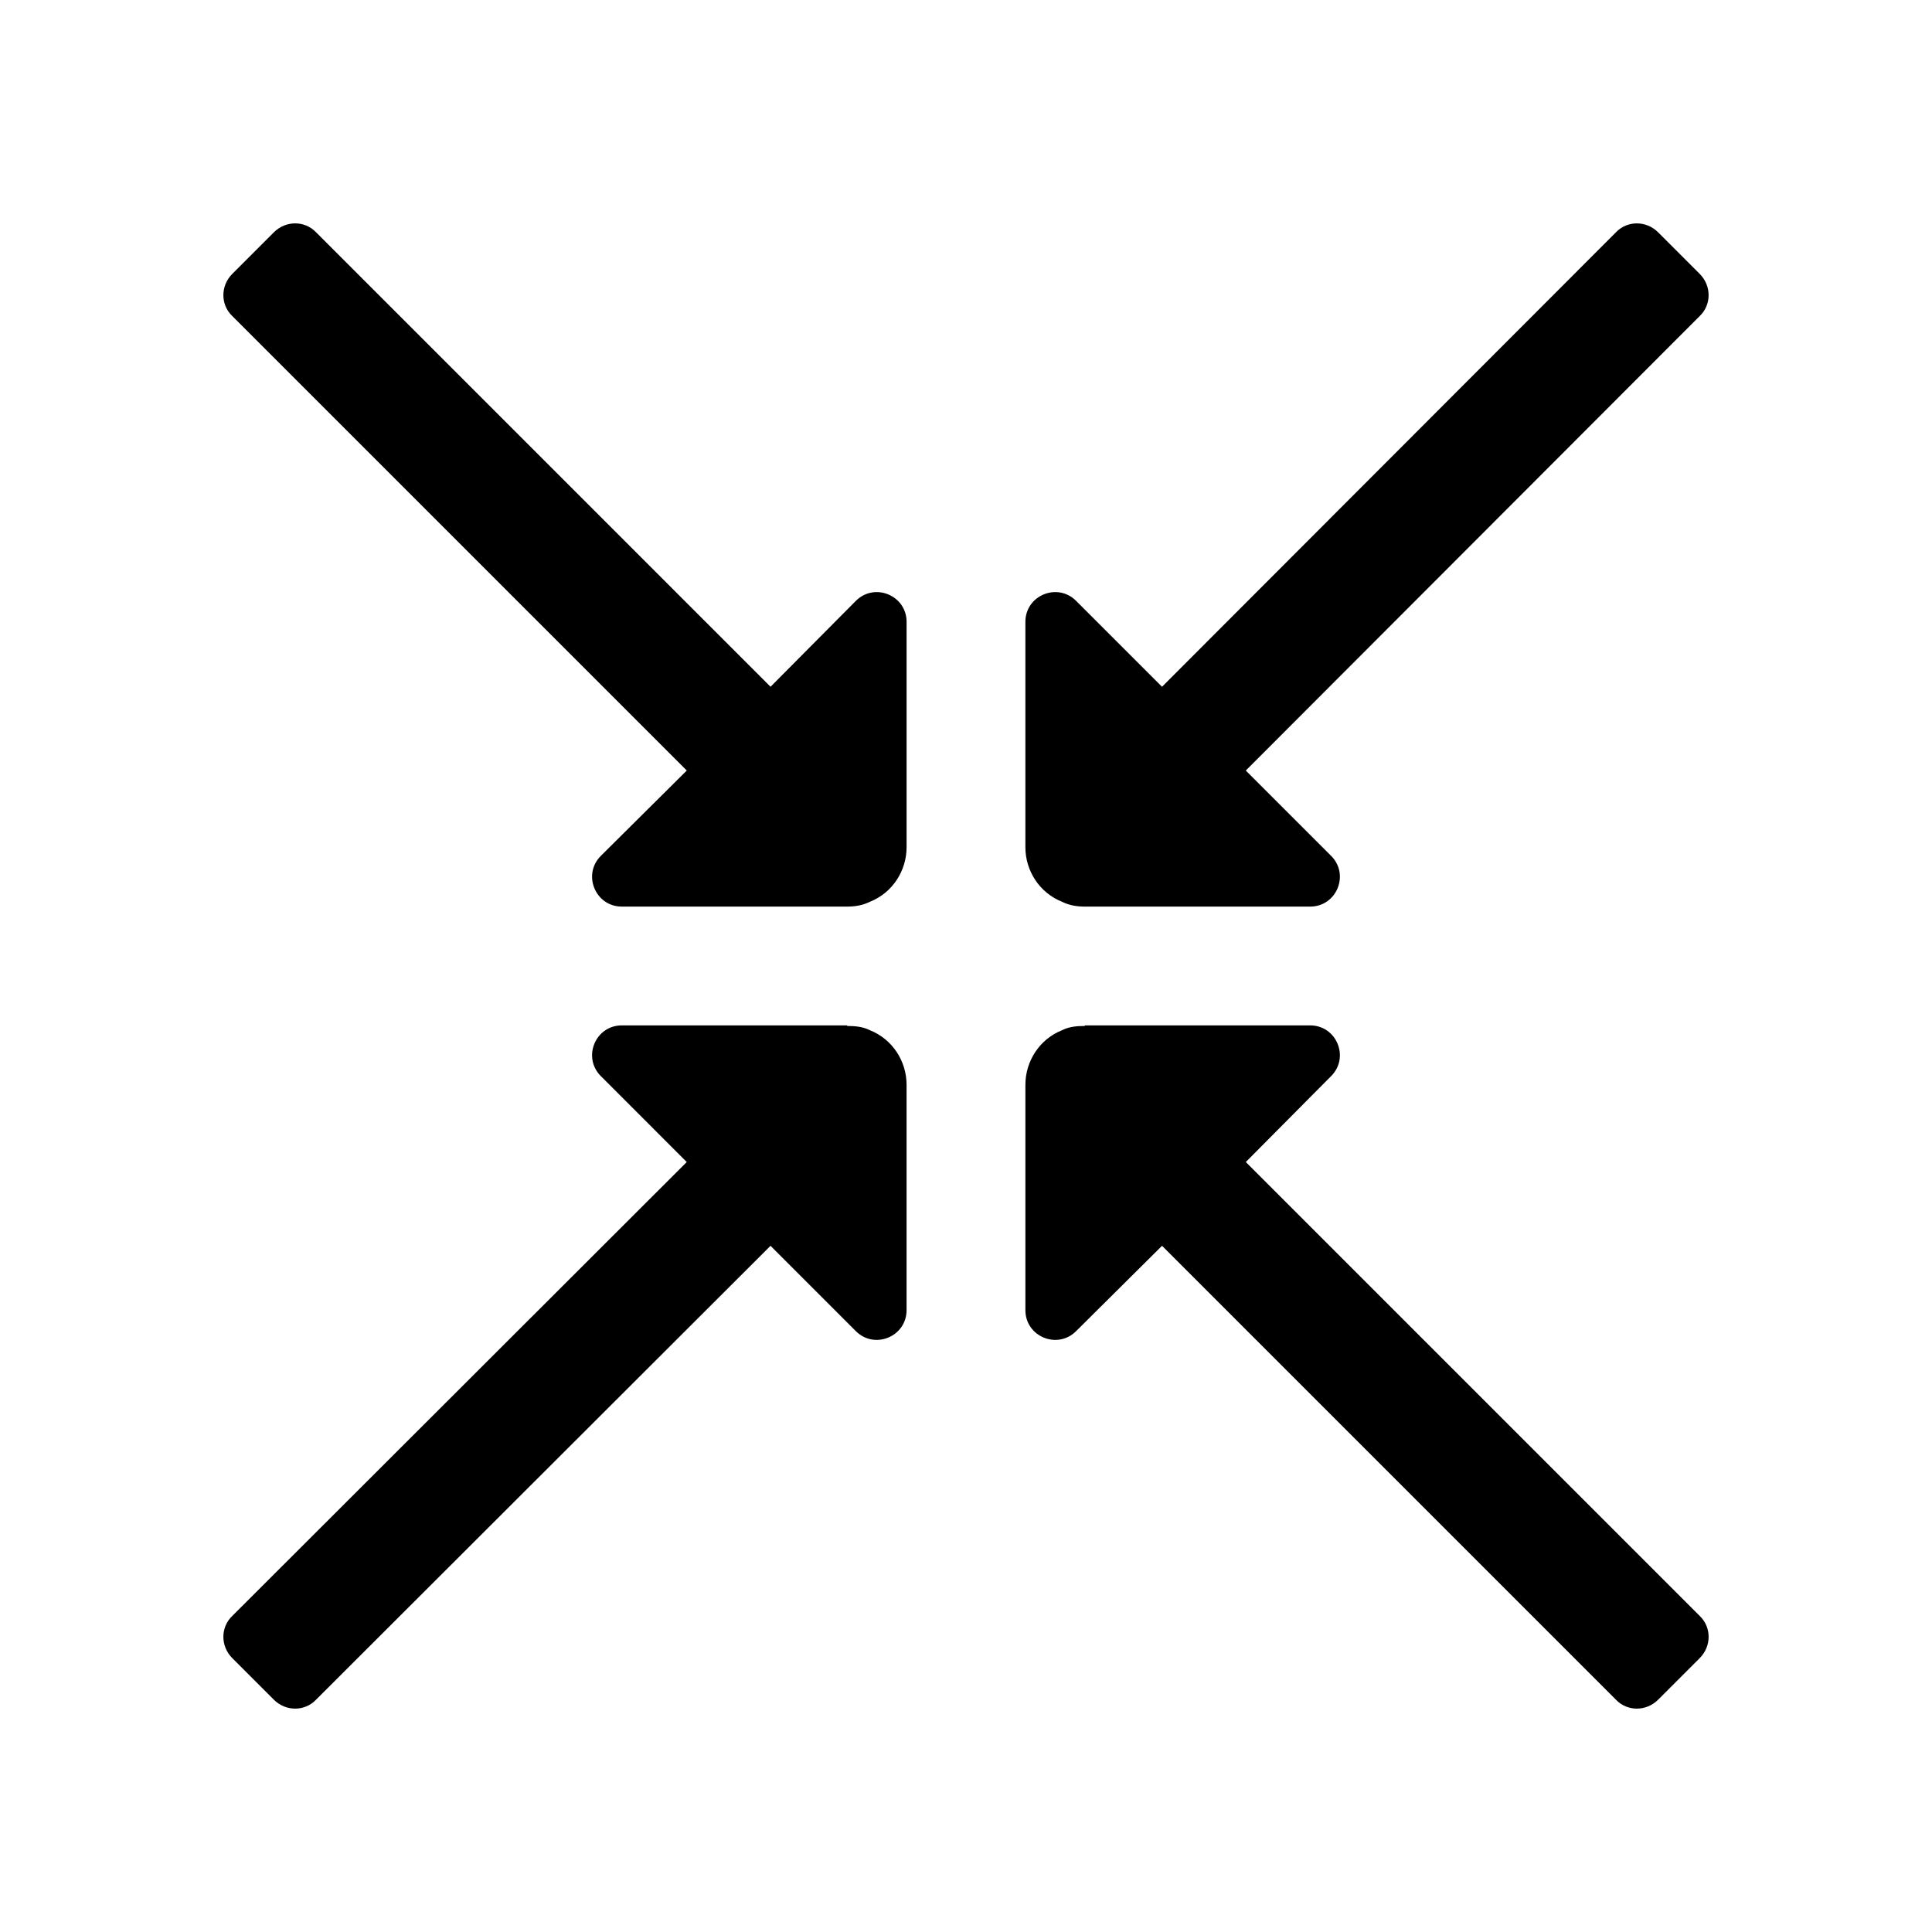 <?xml version="1.0" encoding="UTF-8"?>
<!-- Uploaded to: SVG Repo, www.svgrepo.com, Generator: SVG Repo Mixer Tools -->
<svg fill="#000000" width="800px" height="800px" version="1.1" viewBox="144 144 512 512" xmlns="http://www.w3.org/2000/svg">
 <g>
  <path d="m474.15 451.95 22.613-22.773c4.961-4.957 1.449-13.438-5.562-13.438h-59.715v0.156c-2.047 0-4.094 0.156-5.984 1.102-5.984 2.363-9.762 8.188-9.762 14.488v59.715c0 7.016 8.48 10.523 13.438 5.566l22.773-22.617 120.29 120.29c2.992 3.148 8.031 3.148 11.18 0l11.02-11.02c3.148-3.148 3.148-8.188 0-11.18z"/>
  <path d="m348.2 326-120.44-120.44c-2.992-3.148-8.031-3.148-11.18 0l-11.02 11.02c-3.148 3.148-3.148 8.188 0 11.18l120.44 120.44-22.773 22.617c-4.957 4.957-1.445 13.438 5.566 13.438h59.719c2.047 0 4.094-0.316 5.984-1.258 5.981-2.363 9.758-8.188 9.758-14.484v-59.715c0-7.016-8.48-10.523-13.438-5.566z"/>
  <path d="m374.49 417c-1.887-0.945-3.934-1.105-5.981-1.105v-0.156h-59.715c-7.016 0-10.523 8.48-5.566 13.438l22.77 22.773-120.44 120.29c-3.148 2.992-3.148 8.031 0 11.18l11.02 11.02c3.148 3.148 8.188 3.148 11.18 0l120.44-120.29 22.613 22.617c4.961 4.957 13.441 1.445 13.441-5.566v-59.715c0-6.301-3.777-12.125-9.762-14.484z"/>
  <path d="m425.5 383c1.891 0.945 3.938 1.258 5.984 1.258h59.715c7.016 0 10.523-8.48 5.566-13.438l-22.617-22.617 120.29-120.44c3.148-2.992 3.148-8.031 0-11.18l-11.02-11.02c-3.148-3.148-8.188-3.148-11.18 0l-120.29 120.44-22.773-22.773c-4.957-4.957-13.438-1.445-13.438 5.566v59.719c0 6.297 3.777 12.121 9.762 14.484z"/>
 </g>
</svg>